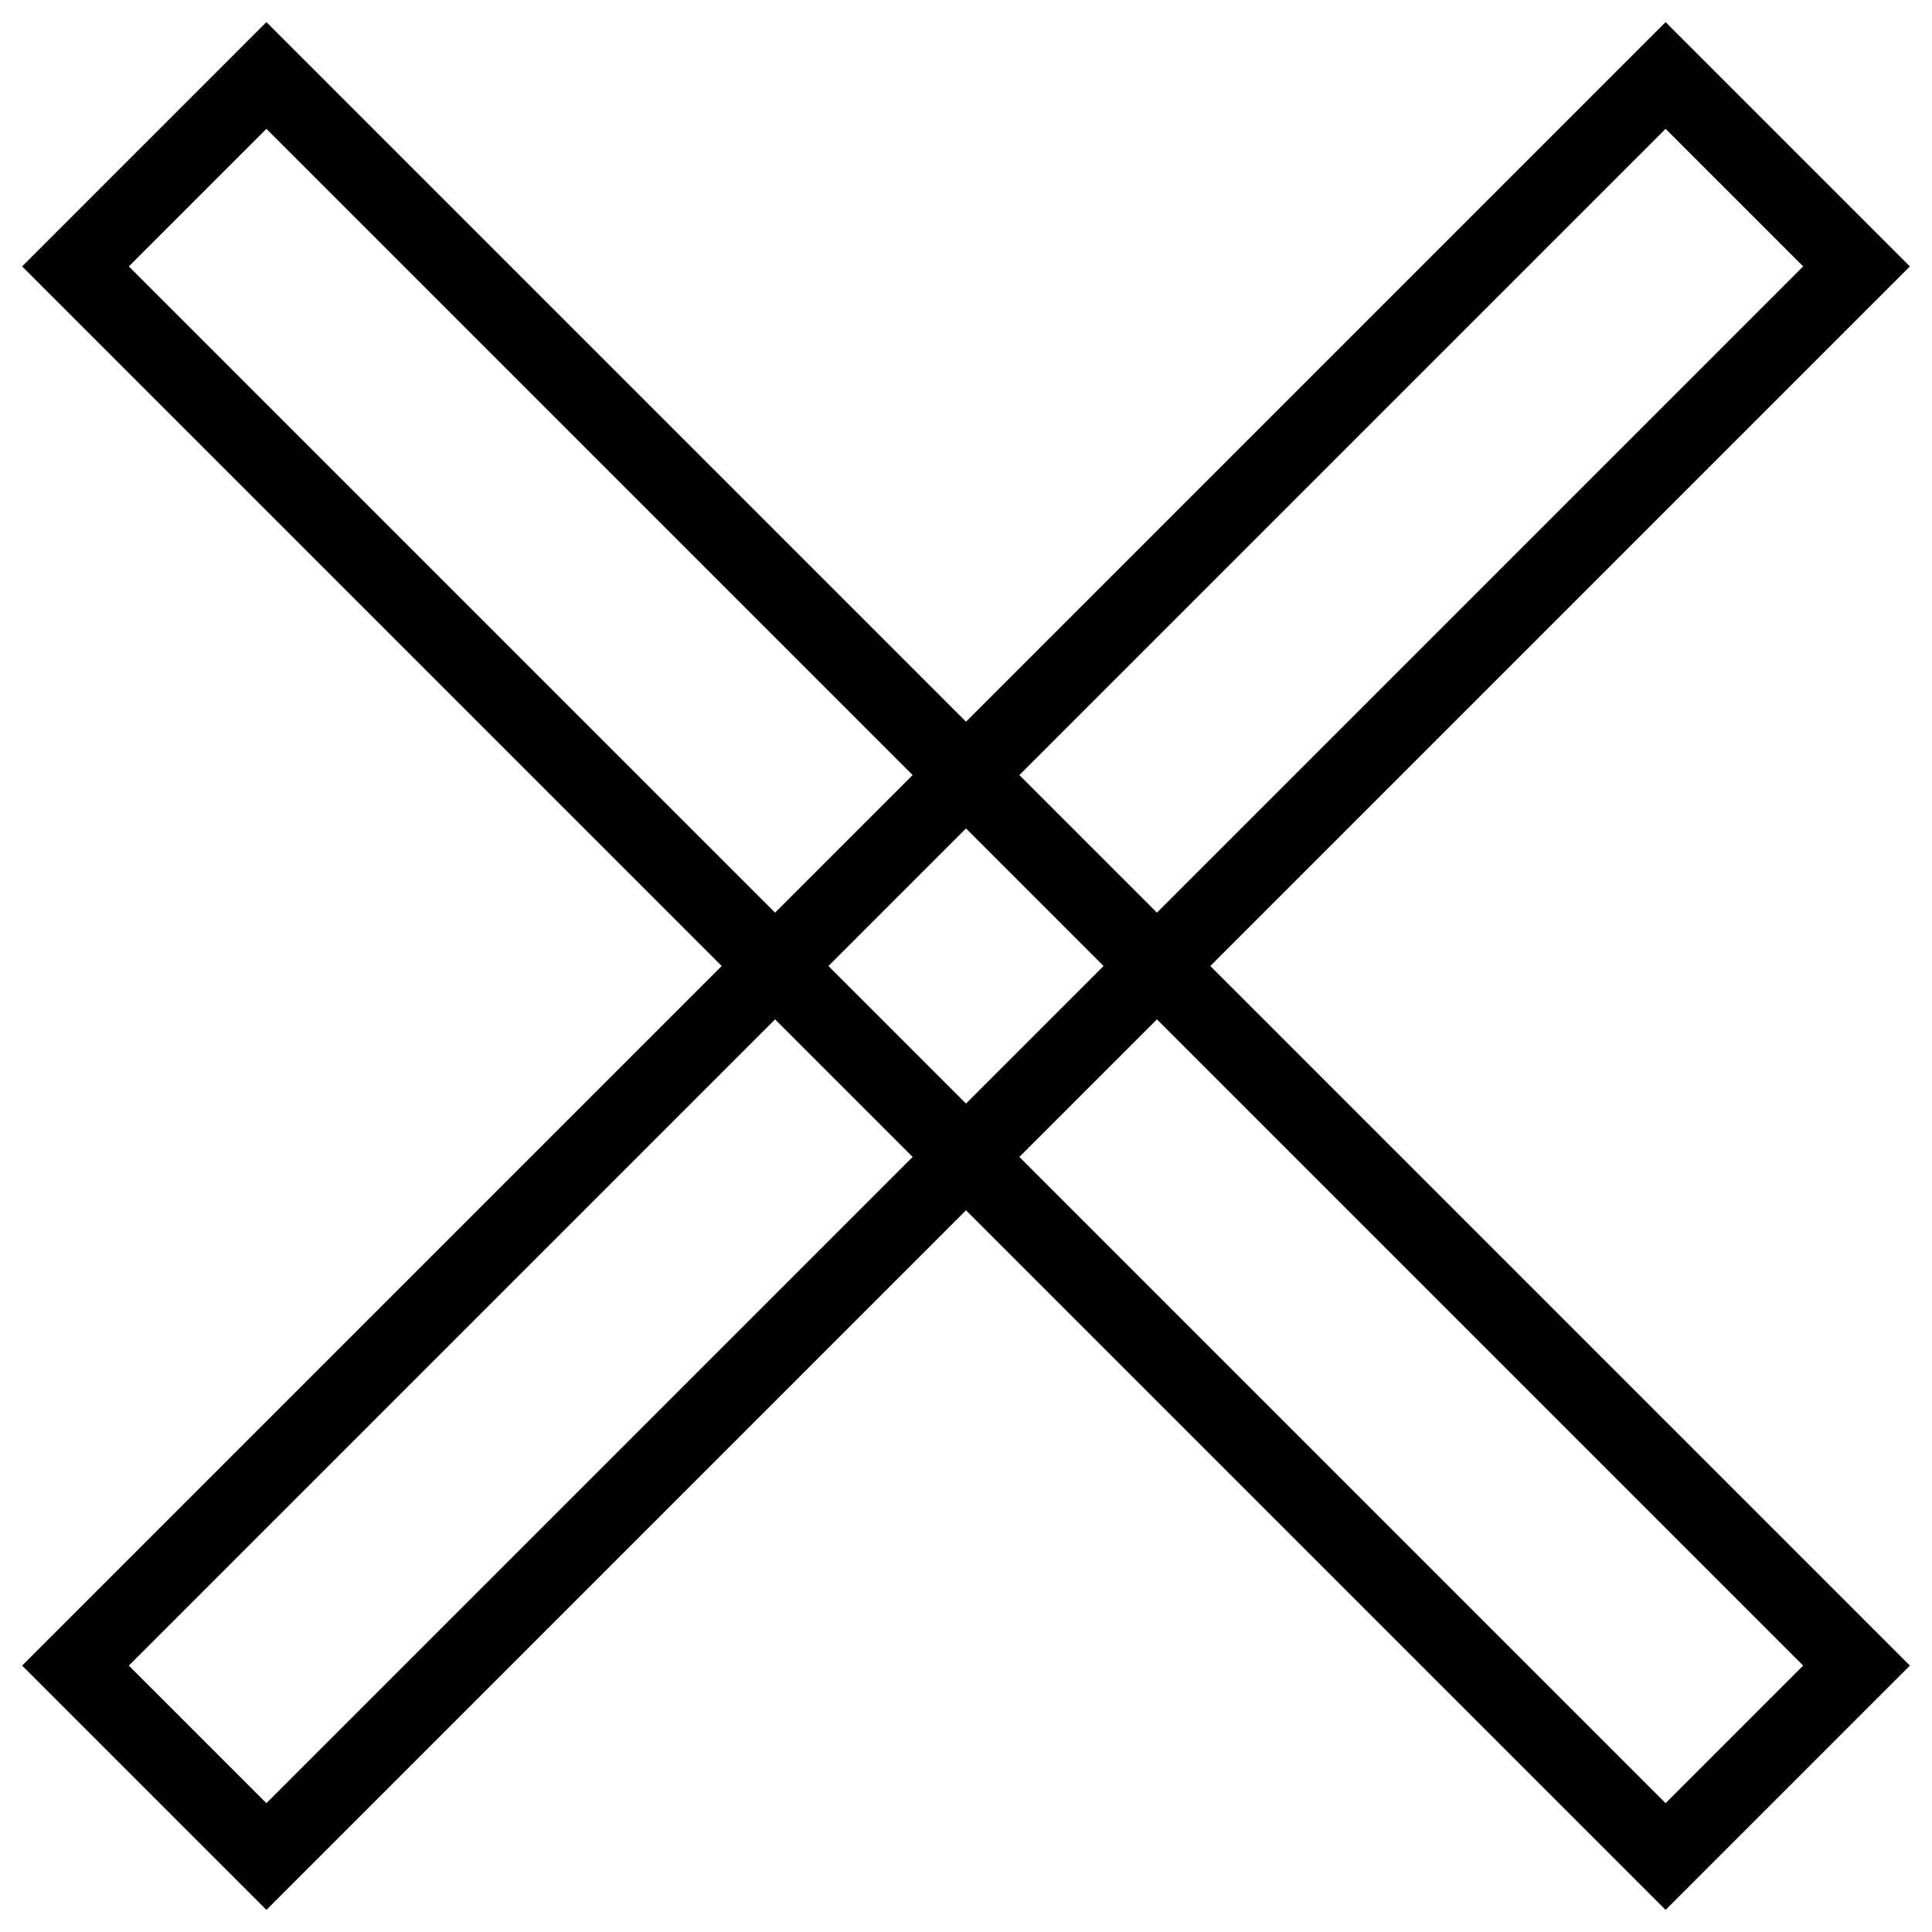 <?xml version="1.0" encoding="utf-8"?>
<!-- Svg Vector Icons : http://www.onlinewebfonts.com/icon -->
<!DOCTYPE svg PUBLIC "-//W3C//DTD SVG 1.1//EN" "http://www.w3.org/Graphics/SVG/1.1/DTD/svg11.dtd">
<svg version="1.1" xmlns="http://www.w3.org/2000/svg" xmlns:xlink="http://www.w3.org/1999/xlink" x="0px" y="0px" viewBox="0 0 256 256" enable-background="new 0 0 256 256" xml:space="preserve">
<g><g><path stroke-width="10" fill-opacity="0" stroke="#000000"  d="M35.3,10L246,220.7L220.7,246L10,35.3L35.3,10L35.3,10z"/><path stroke-width="10" fill-opacity="0" stroke="#000000"  d="M220.7,10L246,35.3L35.3,246L10,220.7L220.7,10z"/></g></g>
</svg>